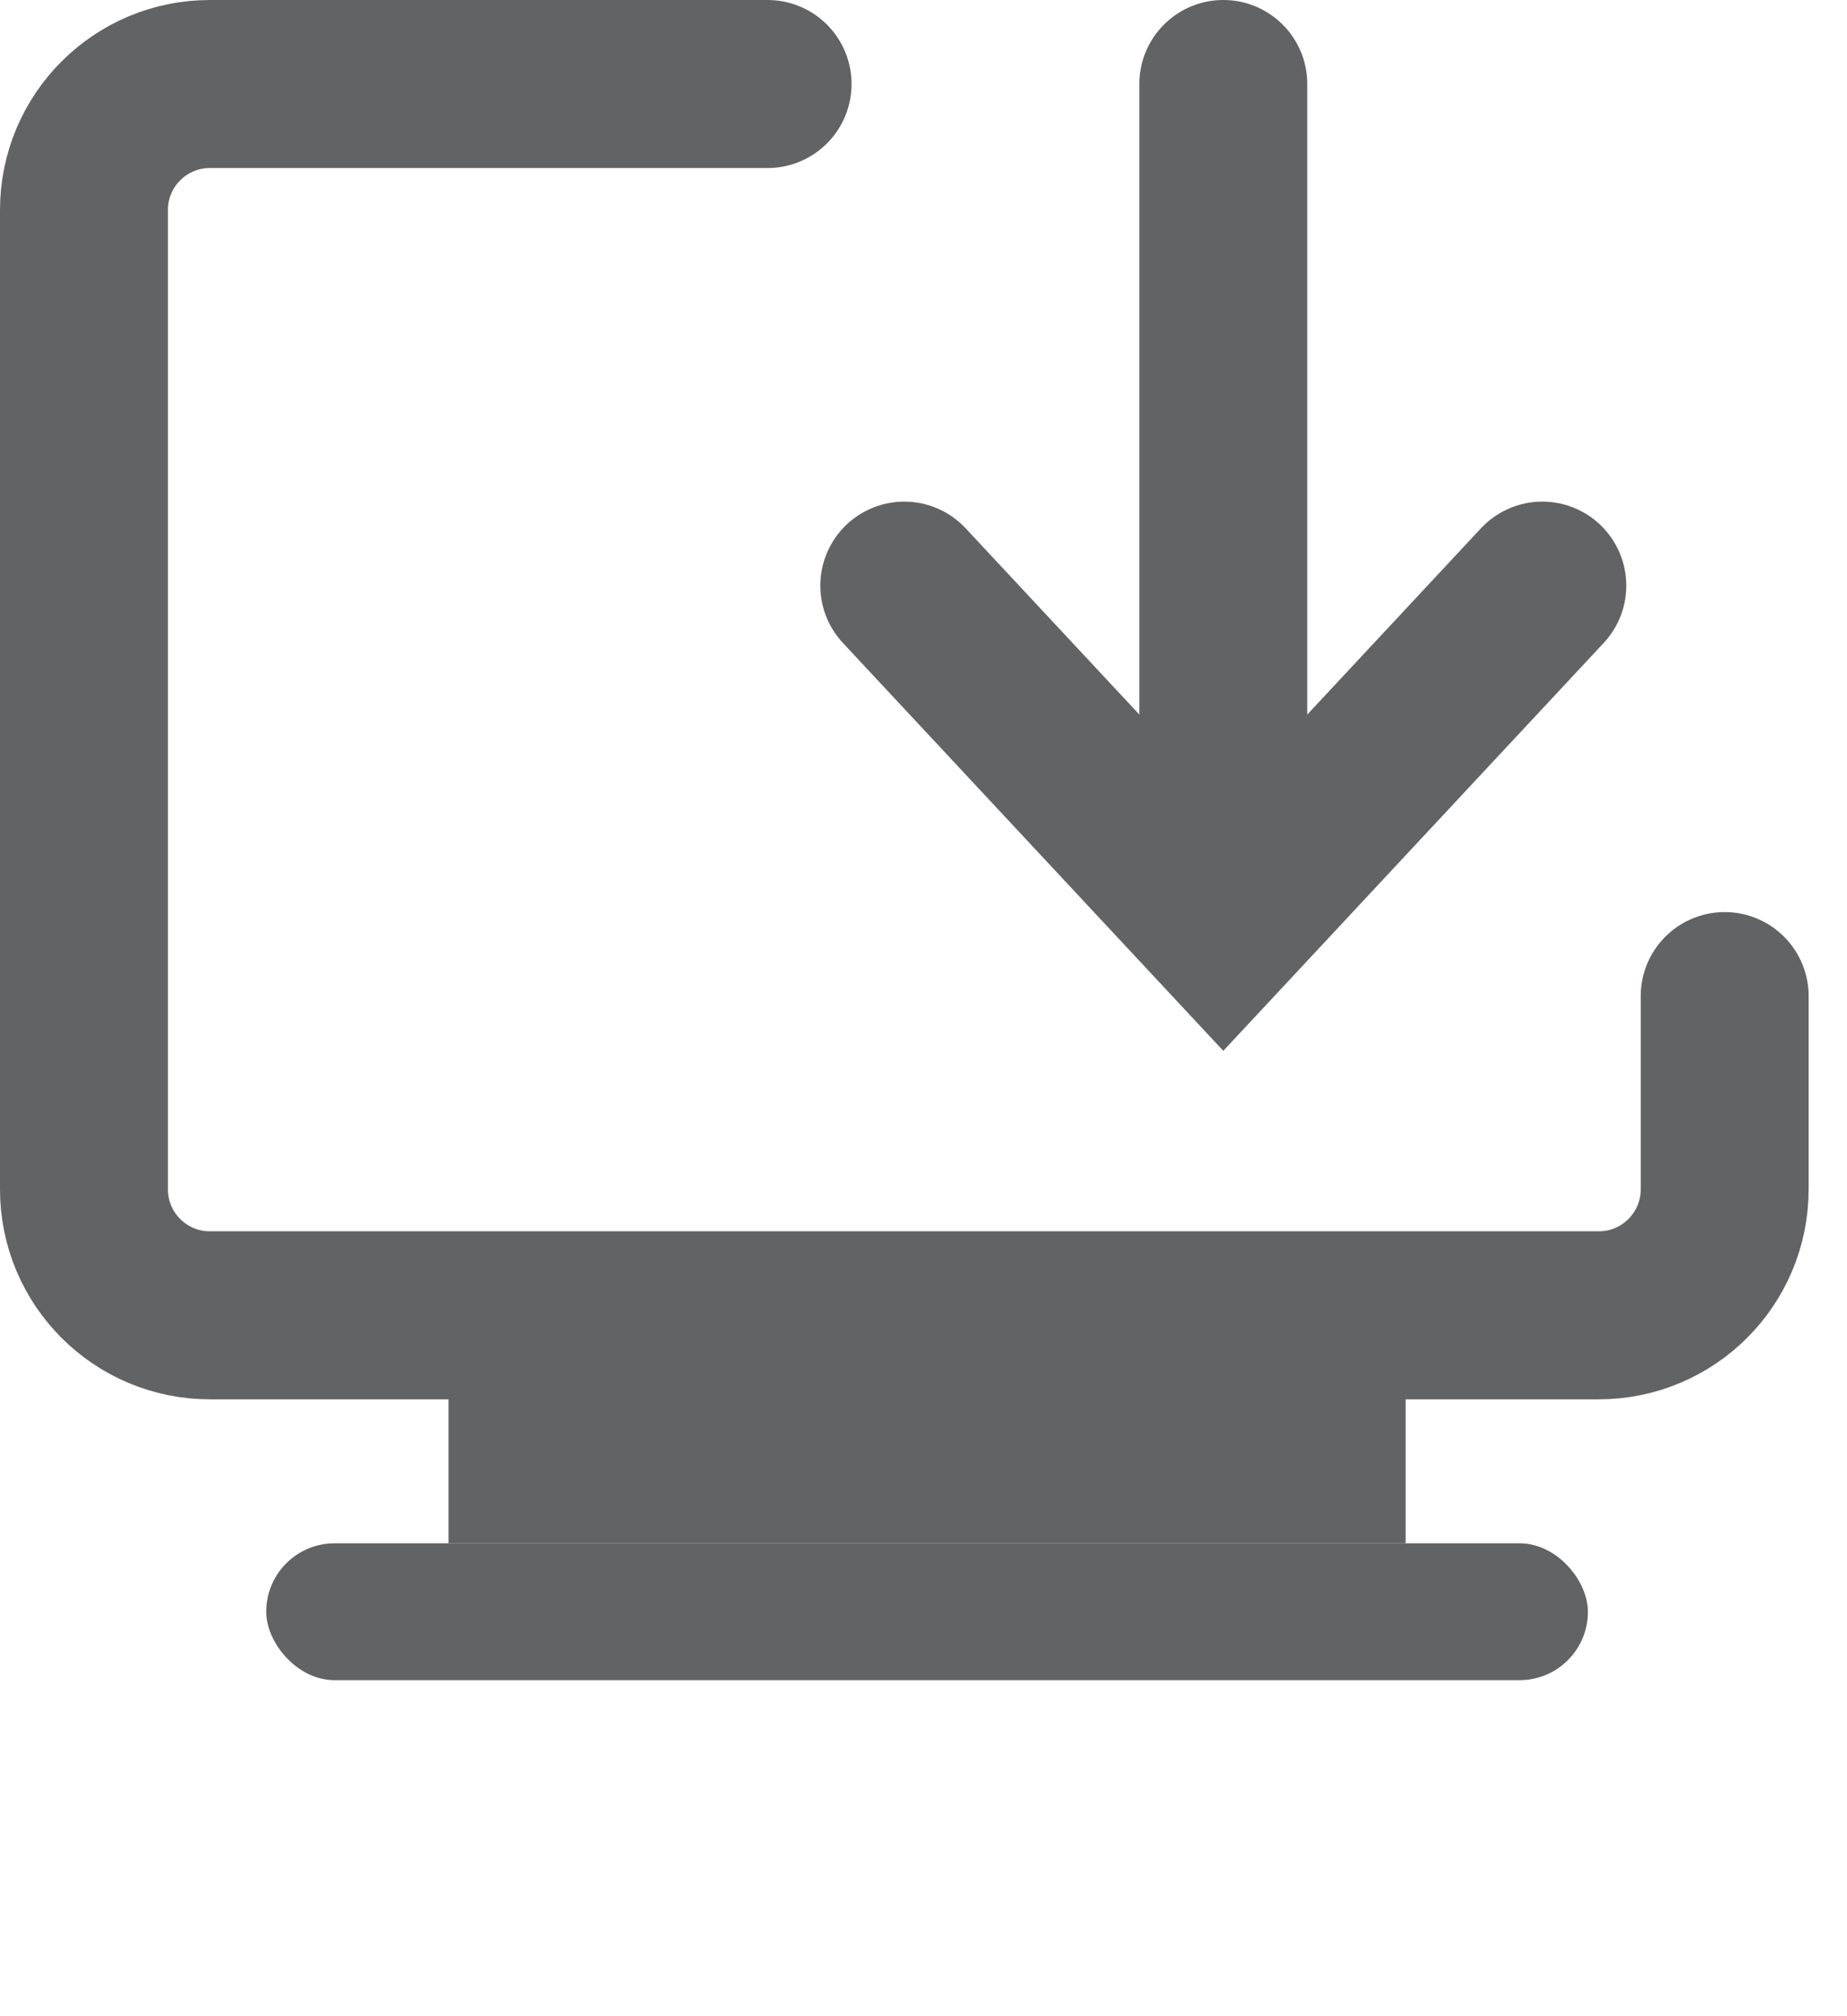 <svg width="22" height="24" viewBox="0 0 22 24" fill="none" xmlns="http://www.w3.org/2000/svg">
<path d="M9.143 1H2.5C1.672 1 1 1.672 1 2.5V14.157C1 14.986 1.672 15.657 2.5 15.657H19.043C19.871 15.657 20.543 14.986 20.543 14.157V11.857" stroke="#626365" stroke-width="2" stroke-linecap="round"/>
<rect x="5.343" y="15.657" width="11.4" height="2.714" fill="#626365"/>
<rect x="3.171" y="18.371" width="15.743" height="1.629" rx="0.814" fill="#626365"/>
<path d="M15.571 1C15.571 0.448 15.124 0 14.571 0C14.019 0 13.571 0.448 13.571 1L15.571 1ZM13.571 1V10.229H15.571V1L13.571 1Z" fill="#626365"/>
<path d="M10.771 6.971L14.571 11.043L18.371 6.971" stroke="#626365" stroke-width="2" stroke-linecap="round"/>
</svg>
